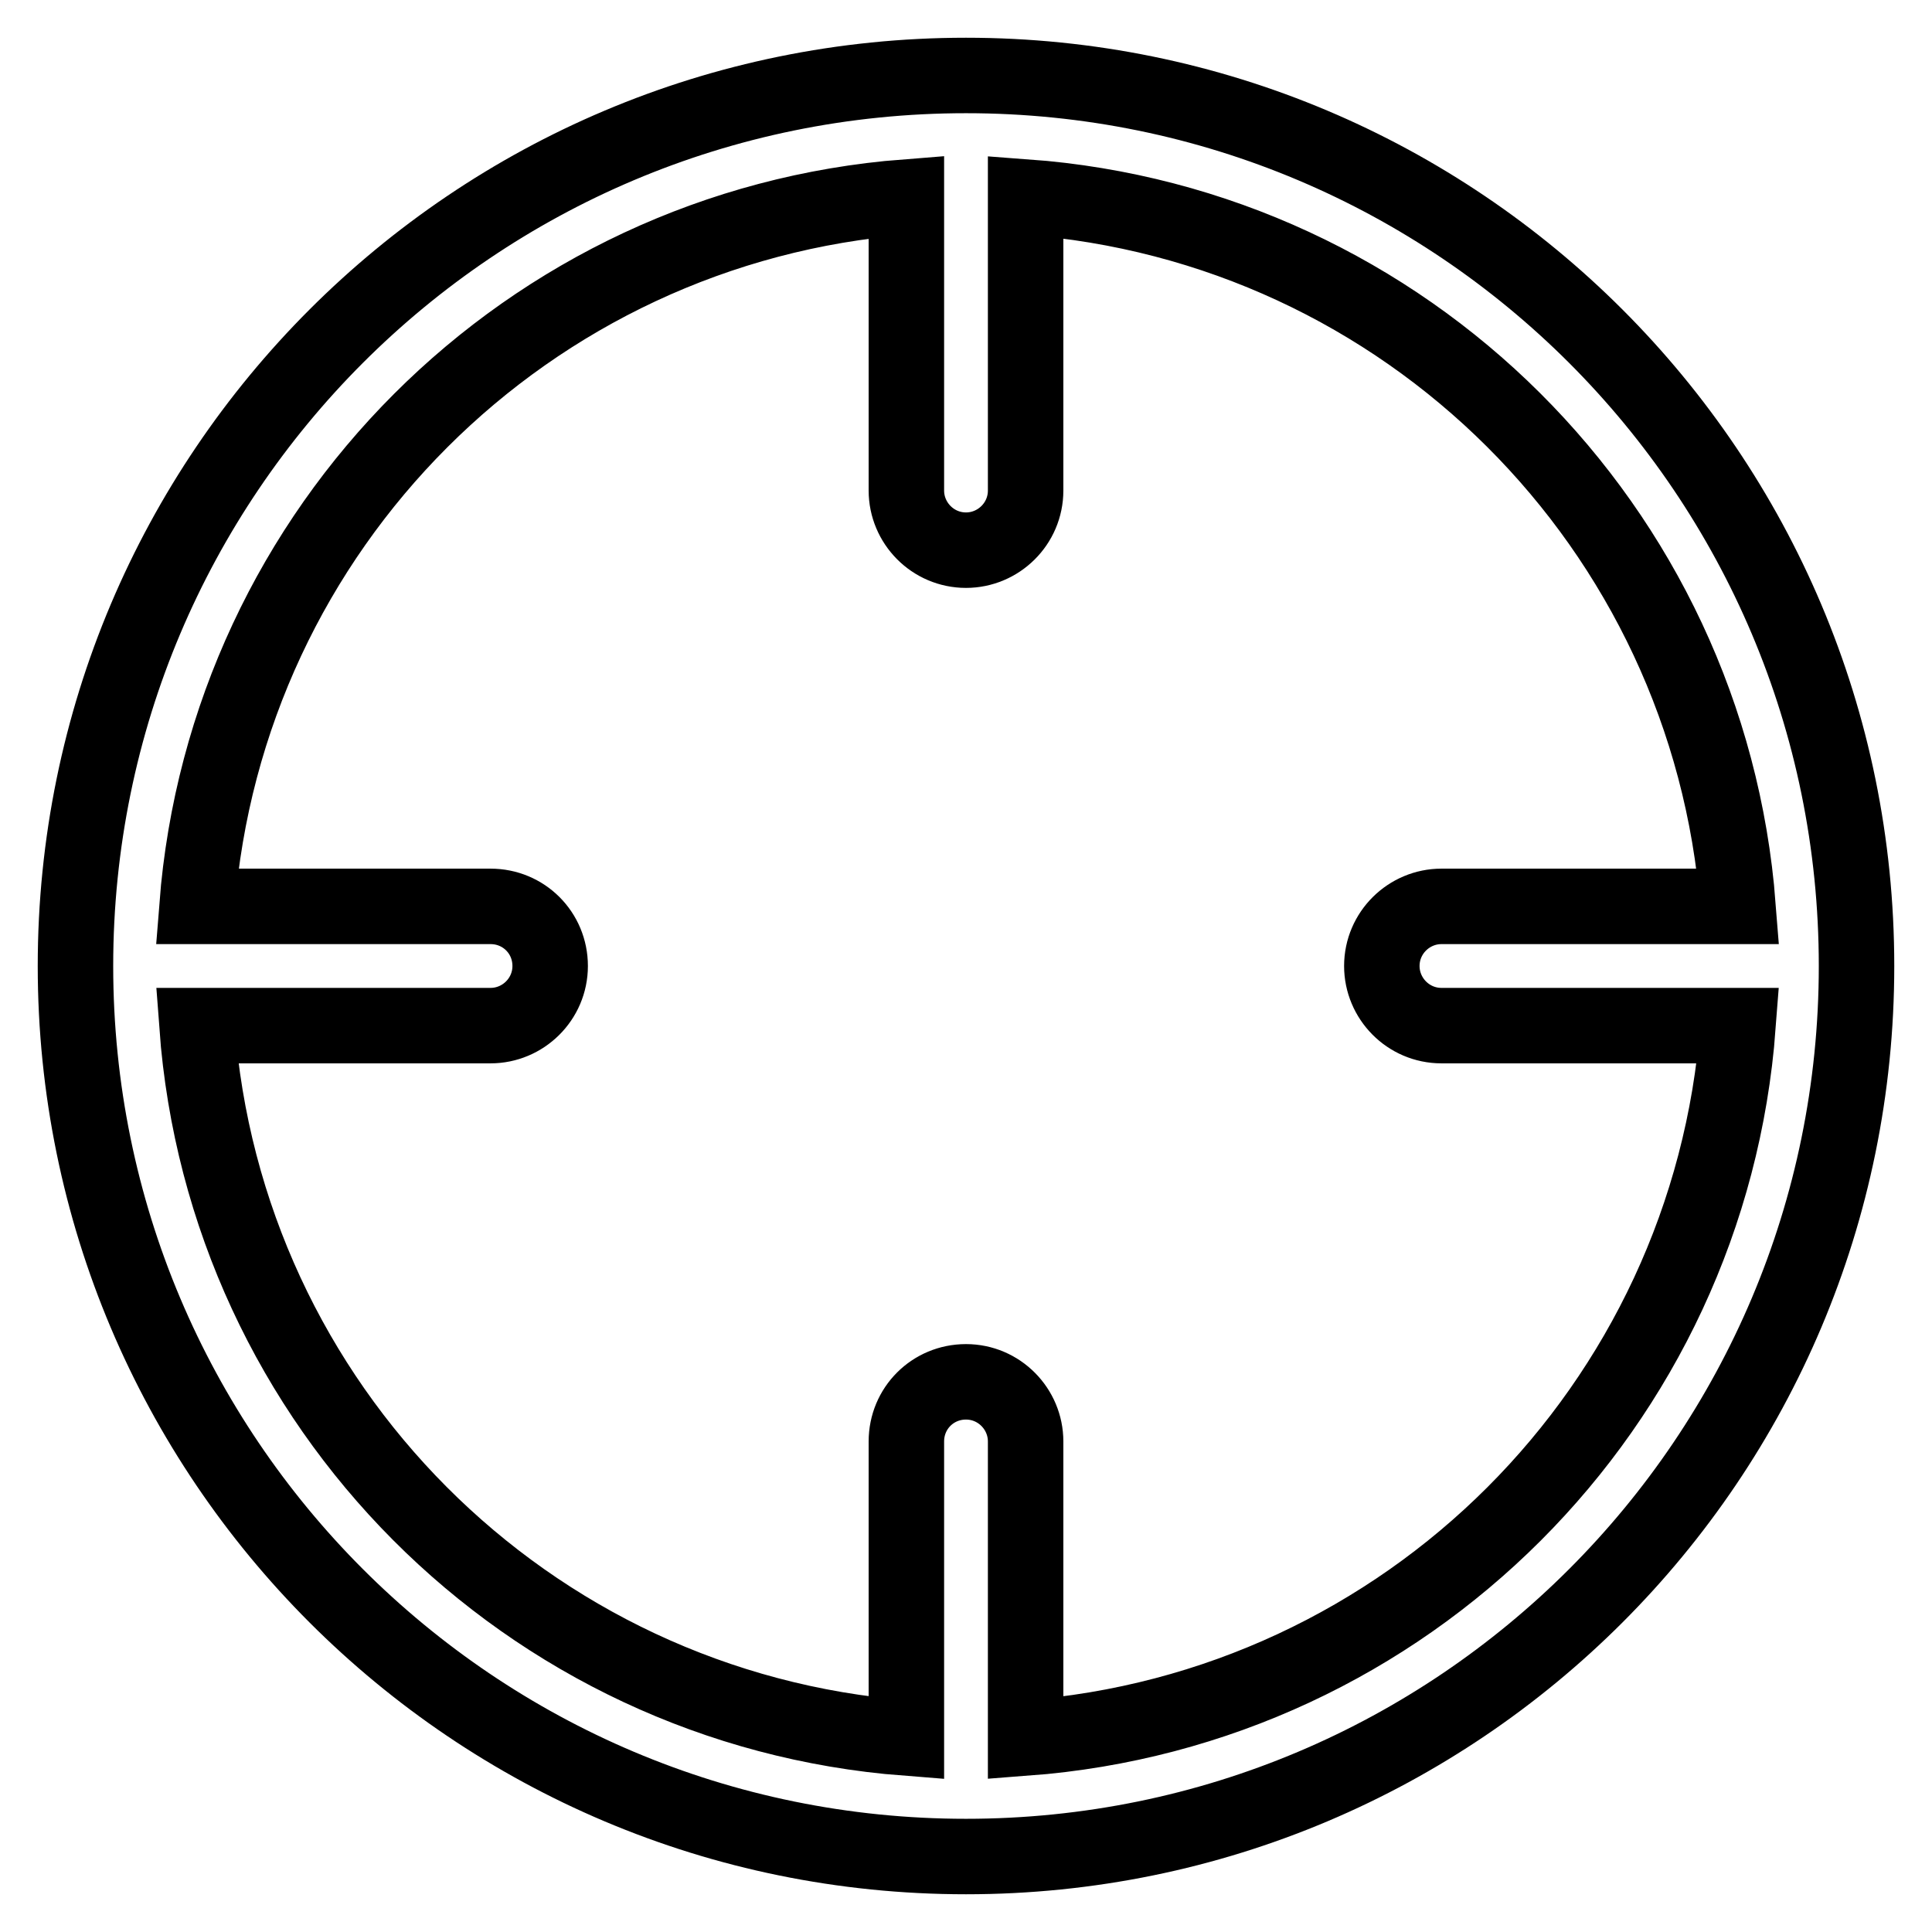 <?xml version="1.0" encoding="utf-8"?>
<!-- Svg Vector Icons : http://www.onlinewebfonts.com/icon -->
<!DOCTYPE svg PUBLIC "-//W3C//DTD SVG 1.1//EN" "http://www.w3.org/Graphics/SVG/1.1/DTD/svg11.dtd">
<svg version="1.1" xmlns="http://www.w3.org/2000/svg" xmlns:xlink="http://www.w3.org/1999/xlink" x="0px" y="0px" viewBox="0 0 256 256" enable-background="new 0 0 256 256" xml:space="preserve">
<g> <path stroke-width="10" fill-opacity="0" stroke="#000000"  d="M128,10C62.8,10,10,62.8,10,128c0,65.2,52.8,118,118,118c65.2,0,118-52.8,118-118C246,62.8,193.2,10,128,10 z M135.9,230.3v-39.3c0-4.3-3.5-7.9-7.9-7.9s-7.9,3.5-7.9,7.9v39.3c-50.3-3.9-90.3-44-94-94.4h38.9c4.3,0,7.9-3.5,7.9-7.9 s-3.5-7.9-7.9-7.9H26.1c3.9-50.2,43.8-90.1,94-94v38.9c0,4.3,3.5,7.9,7.9,7.9c4.3,0,7.9-3.5,7.9-7.9V26.1 c50.4,3.7,90.5,43.7,94.4,94h-39.3c-4.3,0-7.9,3.5-7.9,7.9c0,4.3,3.5,7.9,7.9,7.9h39.3C226.5,186.4,186.4,226.5,135.9,230.3 L135.9,230.3z"/></g>
</svg>